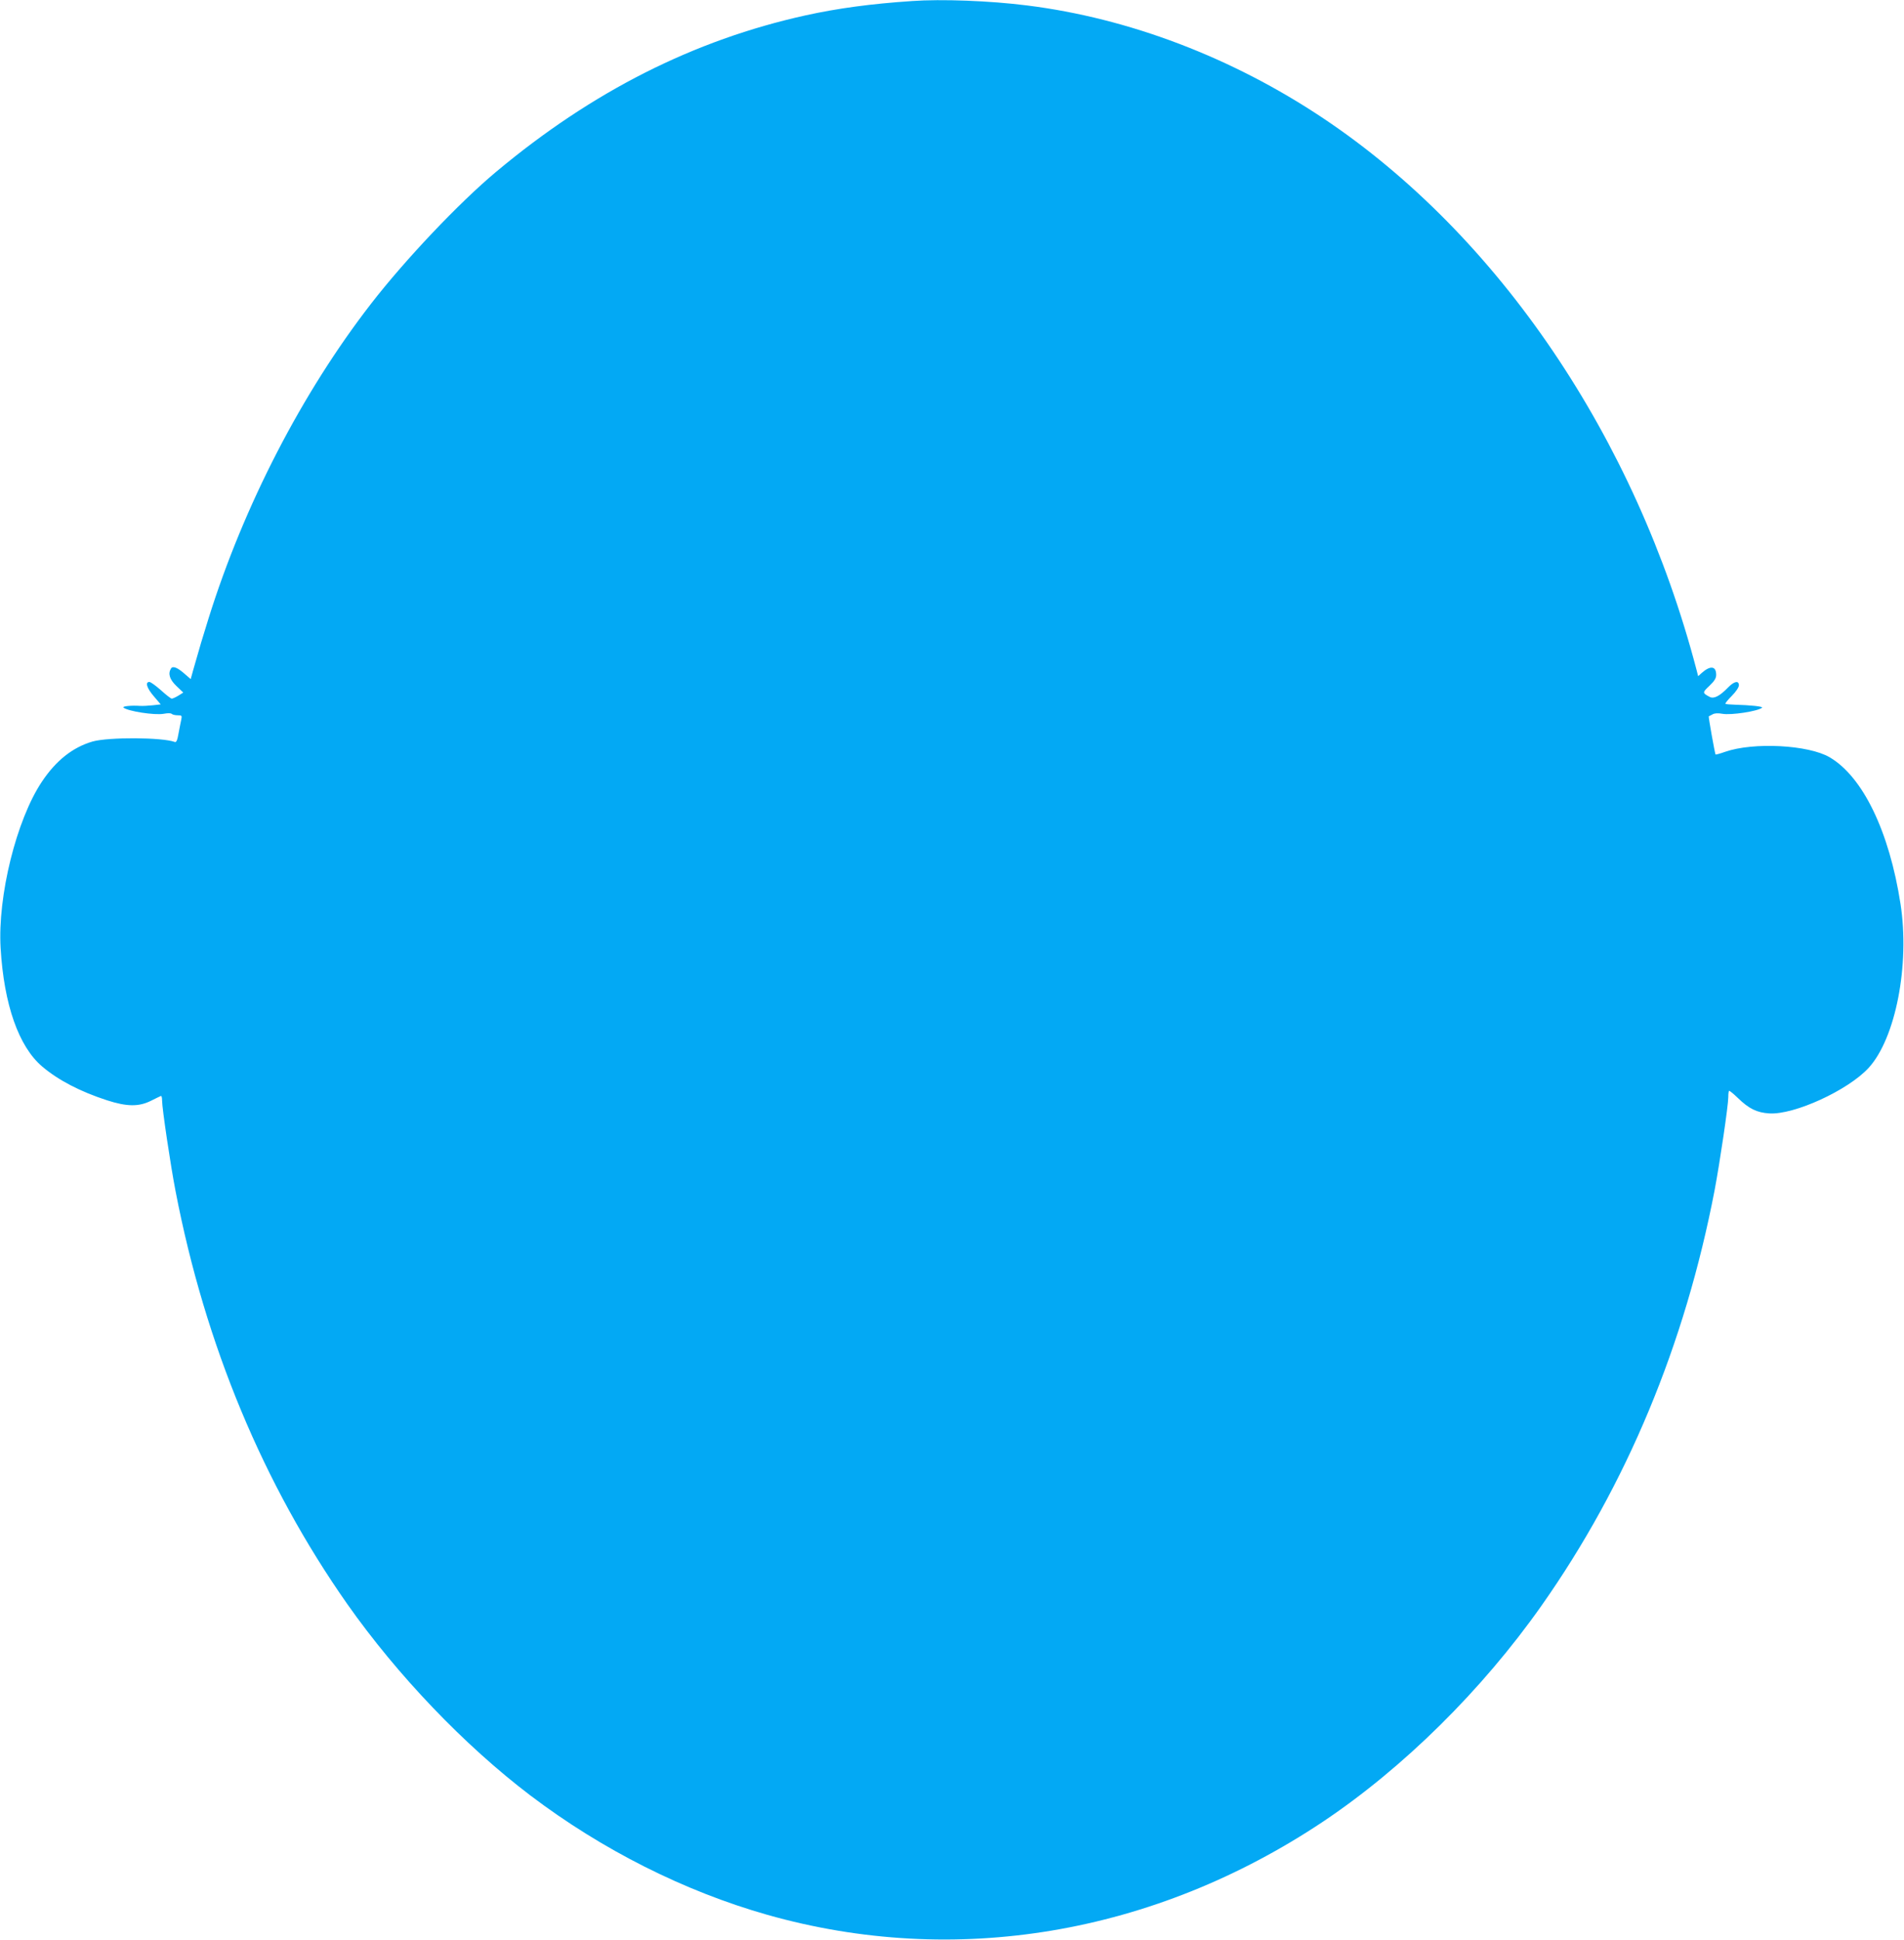 <?xml version="1.0" standalone="no"?>
<!DOCTYPE svg PUBLIC "-//W3C//DTD SVG 20010904//EN"
 "http://www.w3.org/TR/2001/REC-SVG-20010904/DTD/svg10.dtd">
<svg version="1.0" xmlns="http://www.w3.org/2000/svg"
 width="1257pt" height="1280pt" viewBox="0 0 1257 1280"
 preserveAspectRatio="xMidYMid meet">
<g transform="translate(0,1280) scale(0.1,-0.1)"
fill="#03a9f4" stroke="none">
<path d="M6020 12793 c-271 -18 -490 -48 -700 -94 -739 -163 -1410 -502 -2045
-1033 -244 -204 -599 -578 -826 -871 -455 -587 -839 -1330 -1072 -2075 -42
-134 -56 -181 -102 -343 l-16 -58 -36 31 c-50 45 -82 58 -94 39 -21 -34 -10
-72 36 -116 l45 -43 -32 -20 c-18 -11 -38 -20 -44 -20 -6 0 -38 25 -71 55 -34
30 -68 55 -77 55 -29 0 -17 -41 30 -95 l45 -53 -53 -6 c-29 -3 -66 -5 -83 -4
-58 4 -119 -2 -110 -11 28 -24 206 -52 266 -41 26 5 48 5 53 -1 6 -5 23 -9 39
-9 27 0 29 -2 24 -27 -4 -16 -11 -56 -18 -91 -8 -47 -15 -62 -25 -58 -82 31
-436 33 -543 3 -131 -38 -242 -126 -335 -266 -168 -252 -292 -754 -272 -1096
22 -375 120 -652 275 -783 106 -90 251 -165 426 -222 133 -43 212 -44 293 -3
31 15 60 30 64 31 5 2 8 -11 8 -30 0 -52 56 -428 89 -598 196 -1016 580 -1936
1134 -2725 331 -470 773 -932 1209 -1263 473 -358 1014 -631 1563 -787 1239
-351 2552 -131 3670 615 529 354 1049 867 1442 1425 562 798 947 1722 1143
2743 34 180 90 557 90 613 0 20 2 38 5 41 3 2 29 -19 59 -48 72 -70 125 -96
206 -101 164 -11 522 153 657 301 178 195 272 680 210 1081 -74 479 -249 840
-468 968 -140 82 -503 101 -690 36 -33 -12 -61 -19 -63 -18 -5 8 -48 250 -45
252 2 1 13 7 25 13 13 8 36 9 64 4 58 -11 237 17 263 40 9 8 -75 17 -183 20
-30 1 -57 3 -59 6 -3 2 16 26 42 52 28 28 47 57 47 70 0 33 -31 27 -71 -14
-55 -57 -94 -77 -121 -63 -50 26 -50 29 -3 73 34 33 45 50 45 73 0 59 -39 63
-97 11 l-22 -20 -11 43 c-401 1529 -1306 2865 -2465 3639 -601 401 -1282 660
-1955 744 -245 31 -564 43 -760 29z"/>
</g>
</svg>
